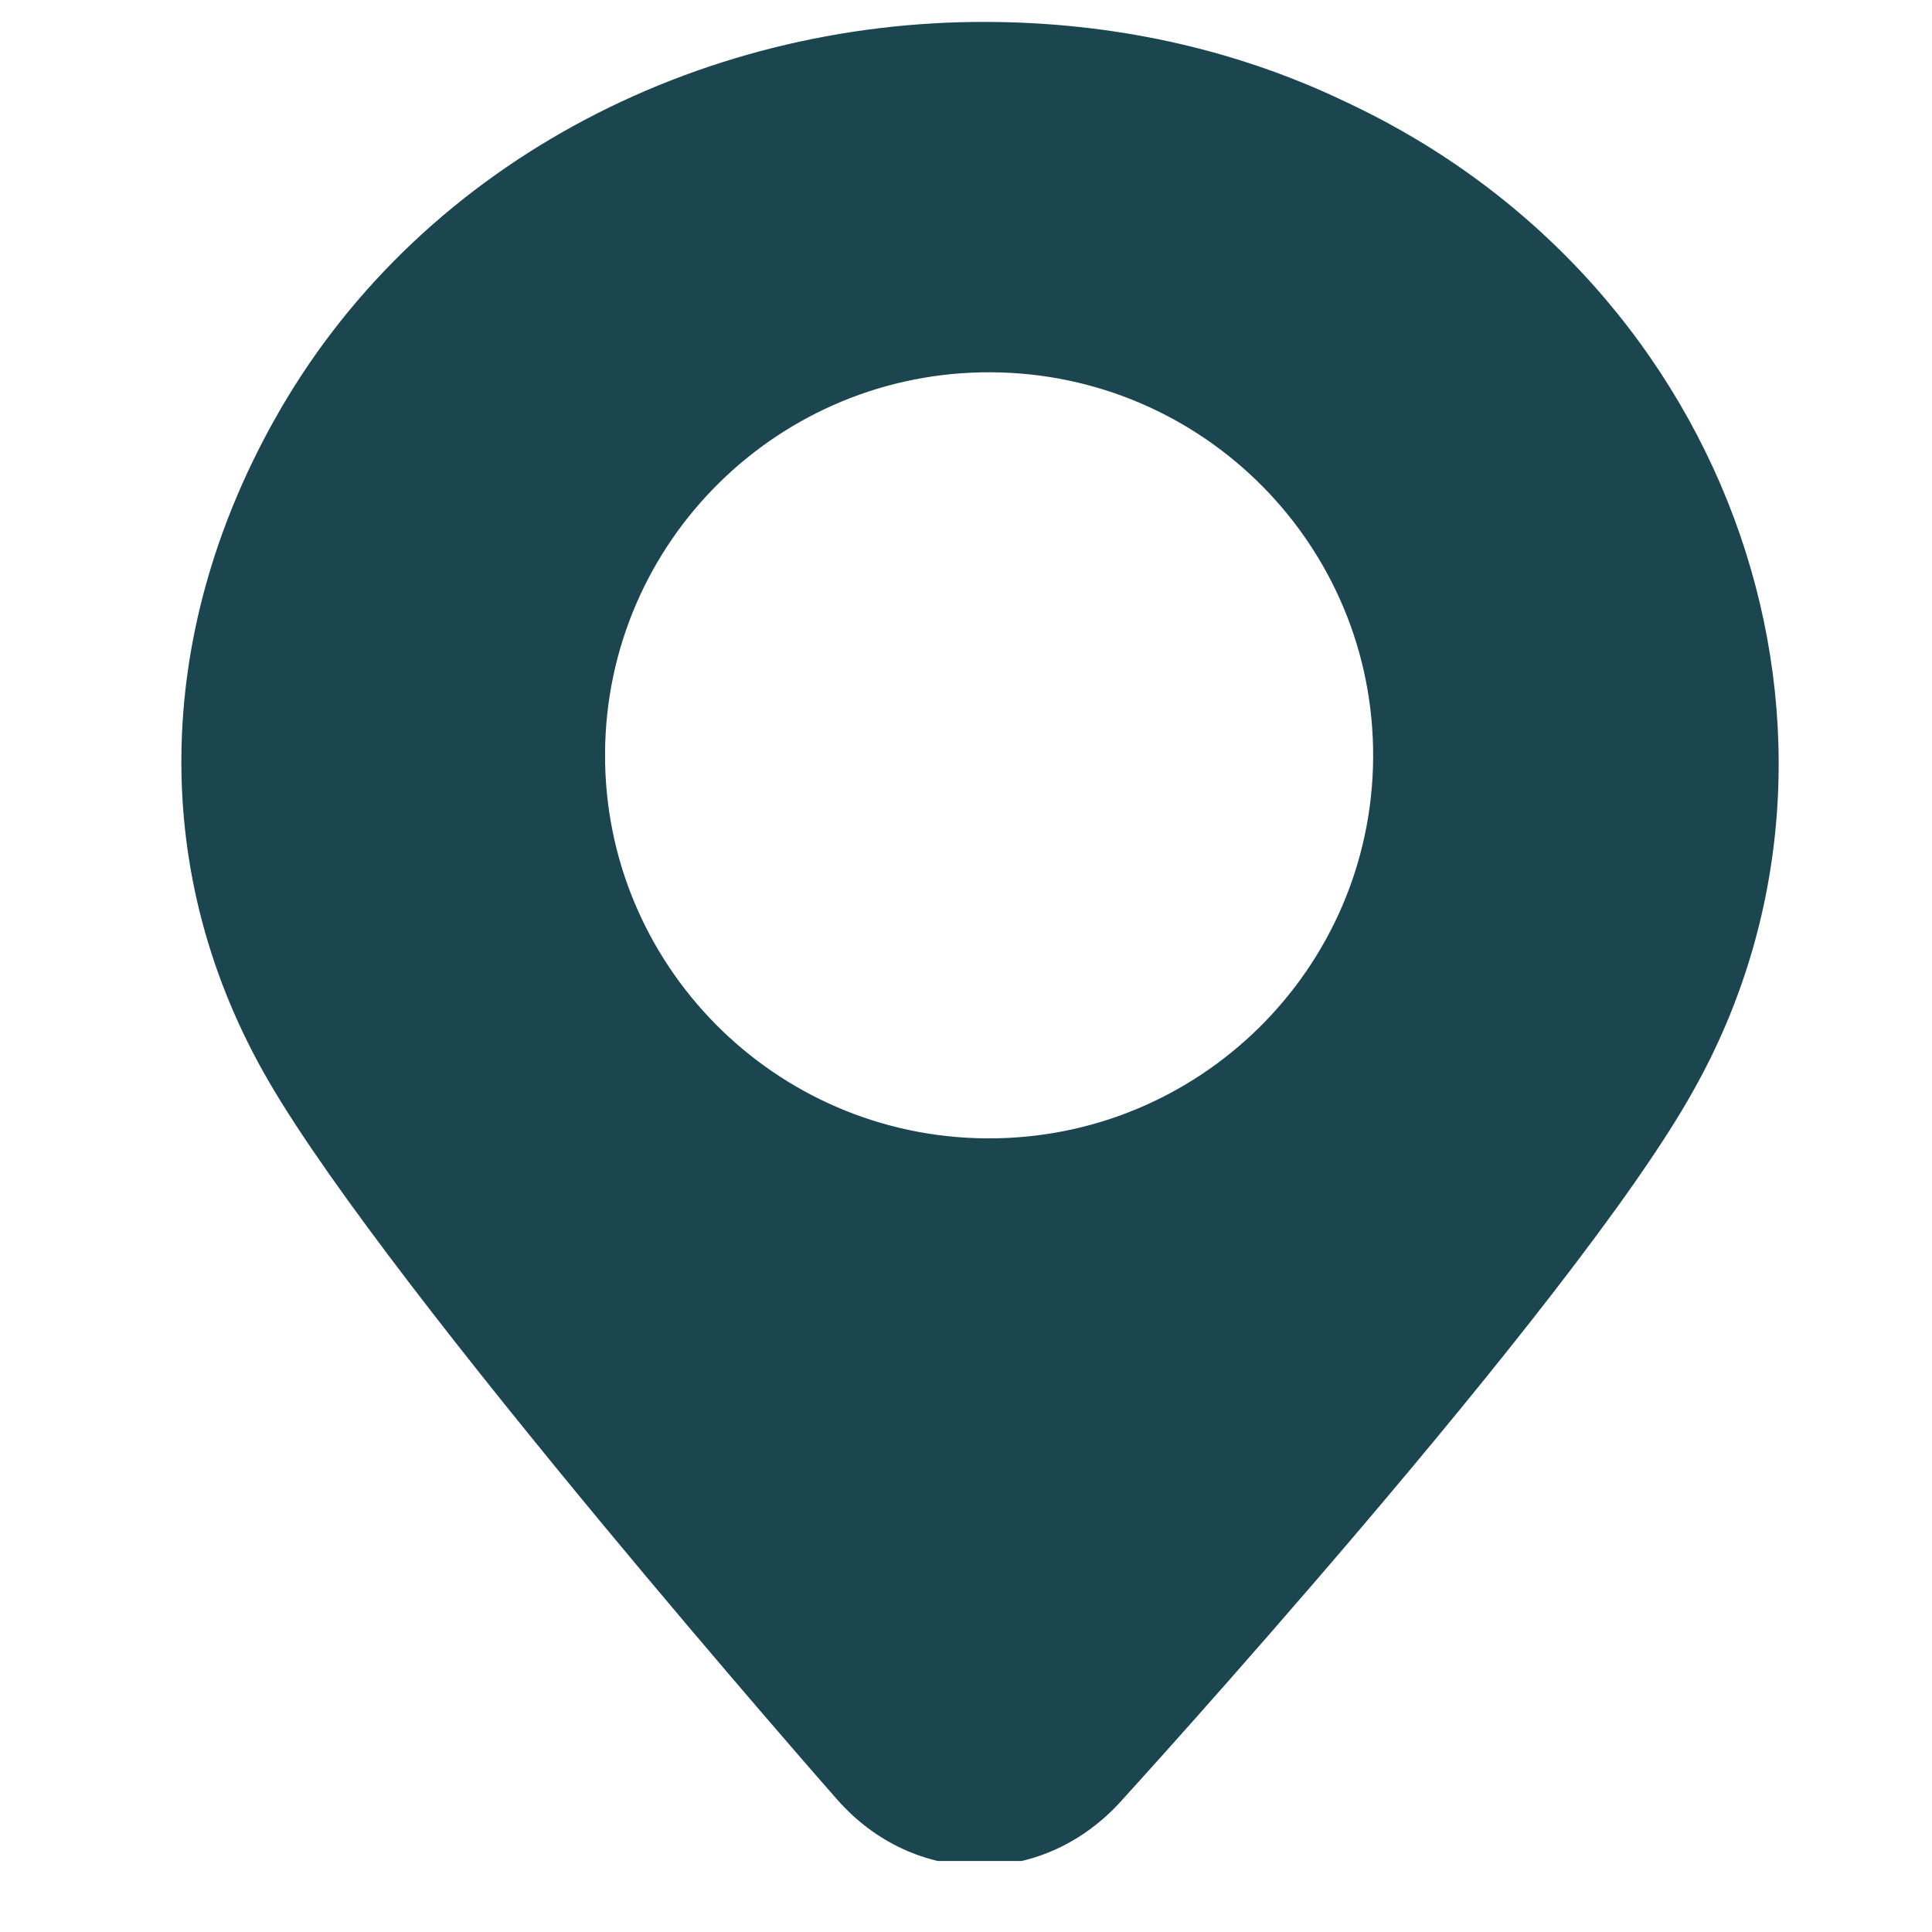 <svg xmlns="http://www.w3.org/2000/svg" width="23" height="23" viewBox="0 0 23 23" fill="none"><g clip-path="url(#clip0_22_195)"><path fill-rule="evenodd" clip-rule="evenodd" d="M11.747 13.552C14.271 13.567 16.331 11.537 16.347 9.019C16.362 6.5 14.326 4.447 11.802 4.432C9.278 4.417 7.218 6.445 7.203 8.965C7.188 11.482 9.224 13.537 11.747 13.552ZM3.253 5.023C4.937 1.983 8.285 0.24 11.771 0.261C13.198 0.269 14.651 0.557 16.012 1.209C20.699 3.393 22.486 8.86 20.157 12.987C18.747 15.525 13.335 21.454 13.335 21.454C12.399 22.478 10.884 22.464 9.967 21.424C9.967 21.424 4.676 15.412 3.206 12.885C1.764 10.415 1.842 7.561 3.253 5.023Z" fill="#1B4650"></path></g><defs><clipPath id="clip0_22_195"><rect width="21.952" height="21.952" fill="white" transform="translate(0.649 0.203)"></rect></clipPath></defs></svg>